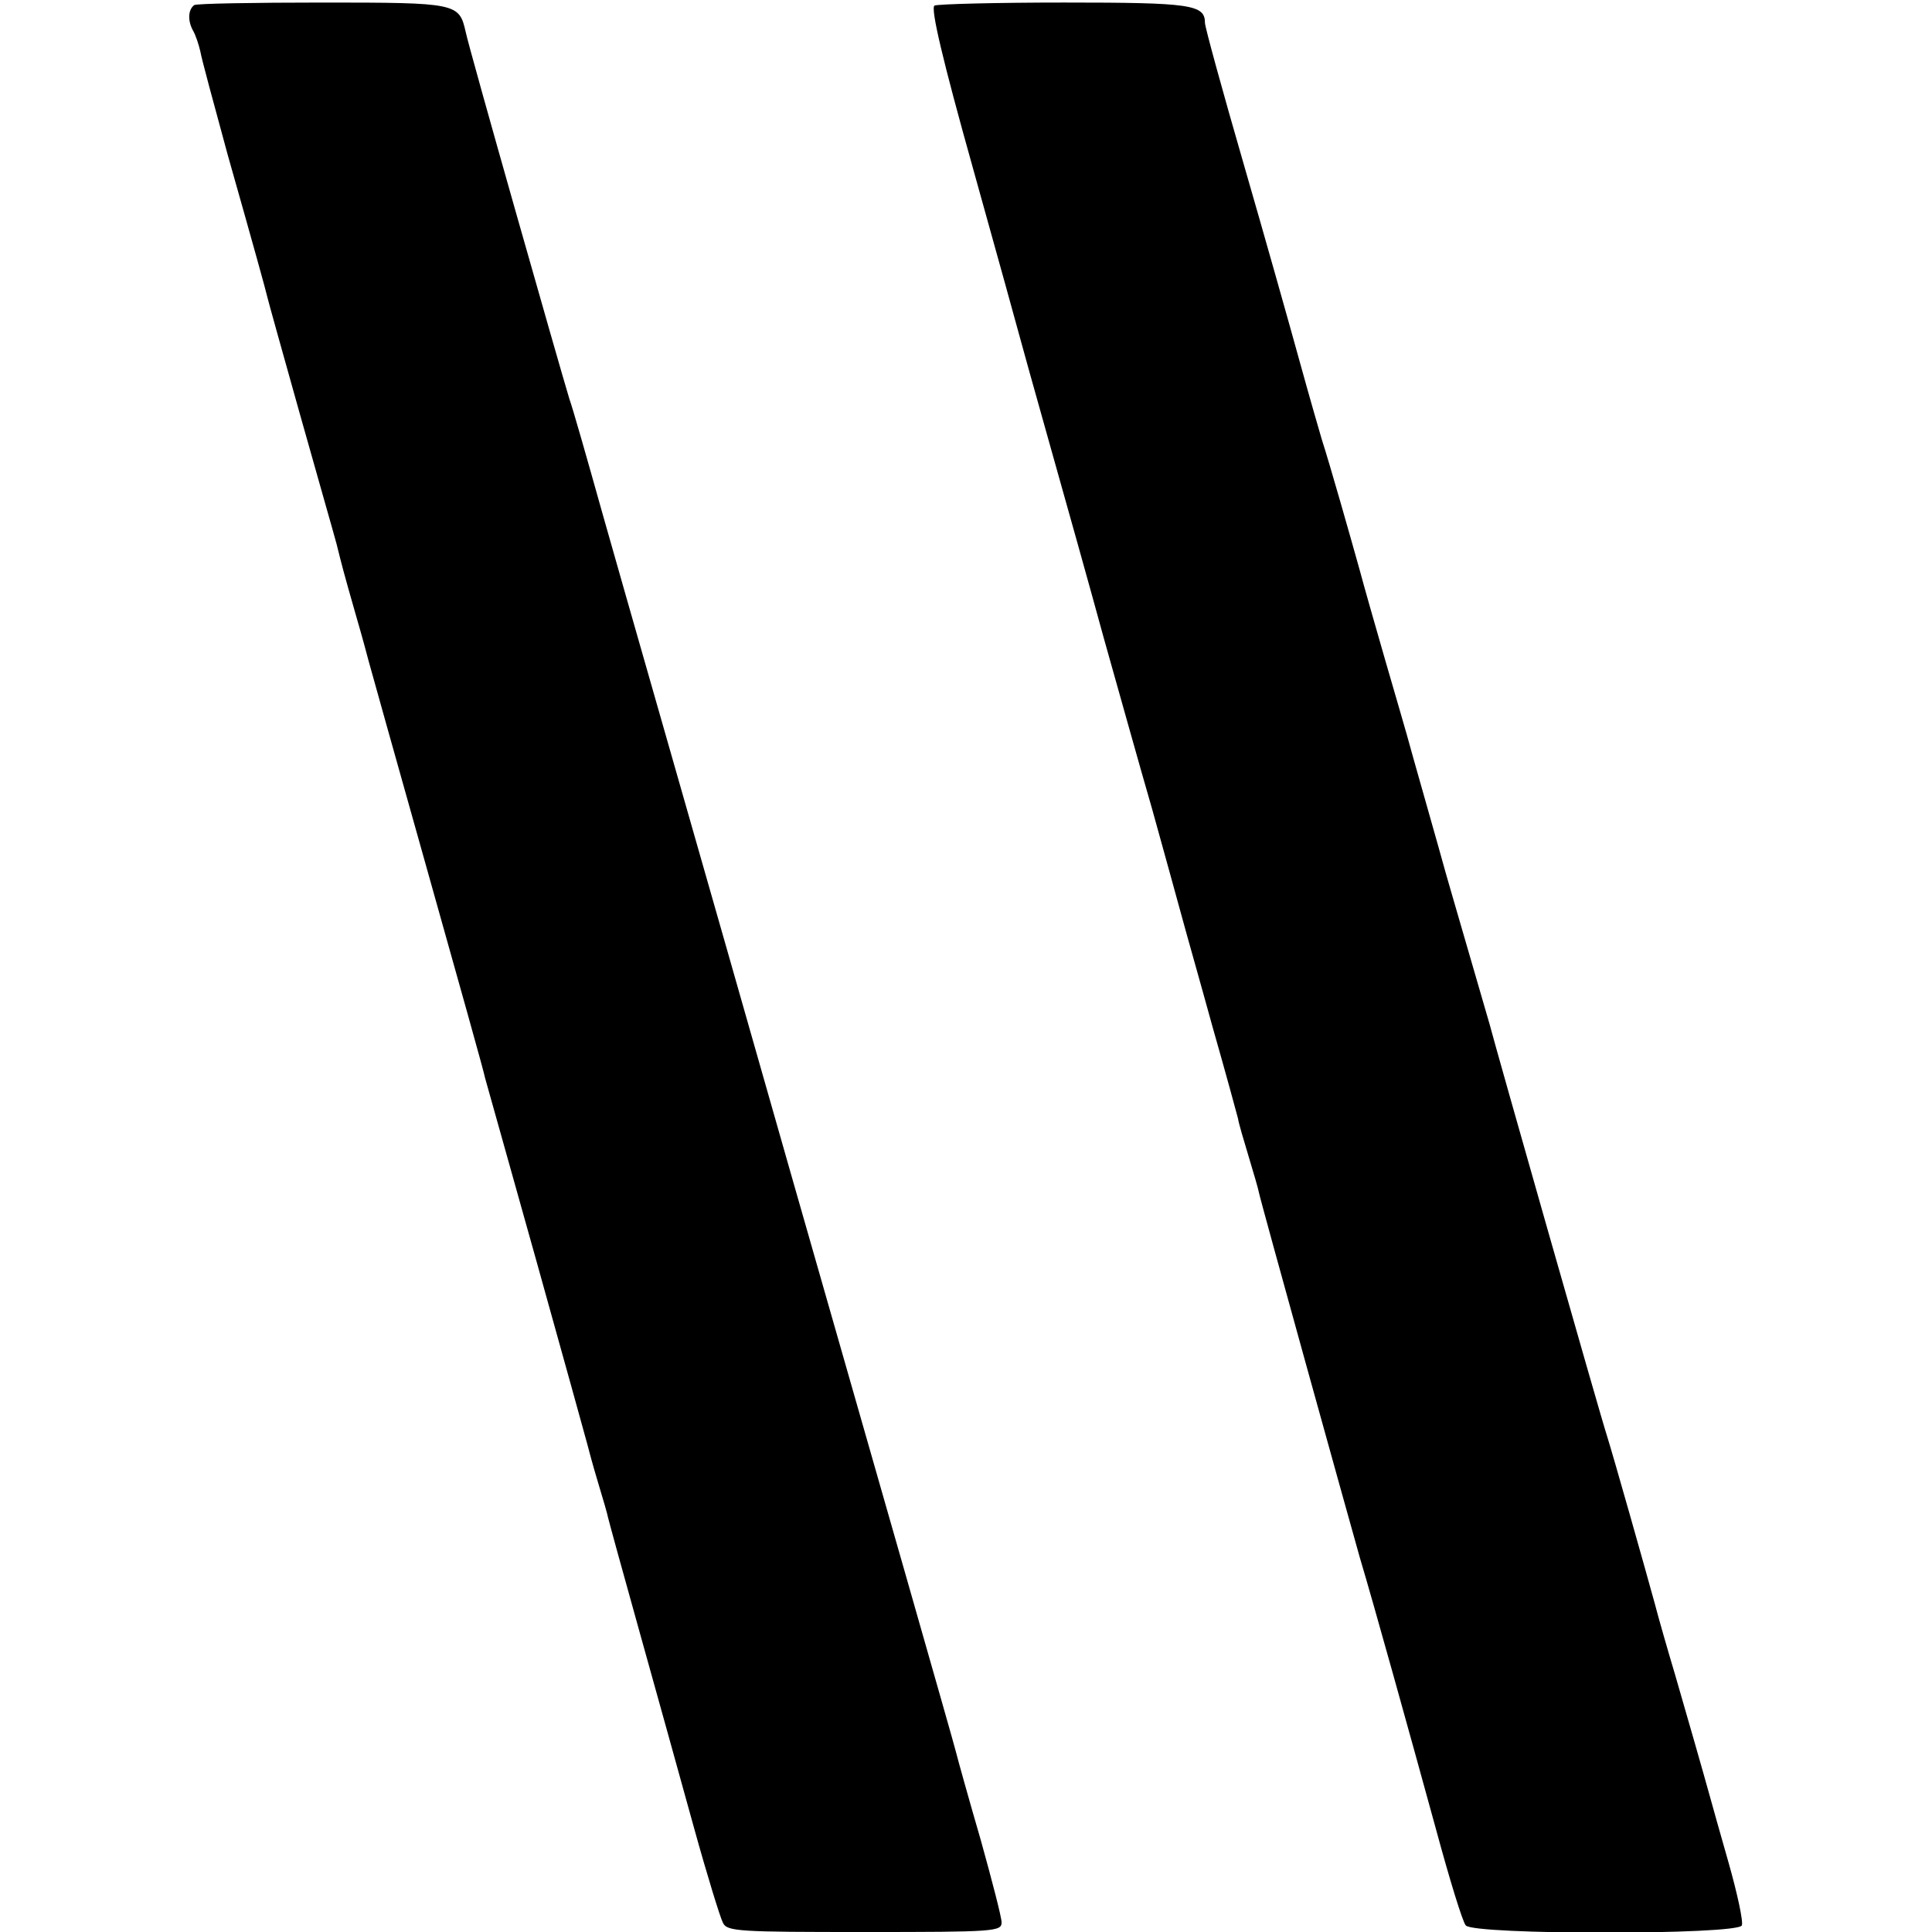 <?xml version="1.0" standalone="no"?>
<!DOCTYPE svg PUBLIC "-//W3C//DTD SVG 20010904//EN"
 "http://www.w3.org/TR/2001/REC-SVG-20010904/DTD/svg10.dtd">
<svg version="1.0" xmlns="http://www.w3.org/2000/svg"
 width="380pt" height="380pt" viewBox="0 0 380 380"
 preserveAspectRatio="xMidYMid meet">
<g transform="translate(0,380) scale(0.1,-0.1)"
fill="#000000" stroke="none">
<path d="M382 3790 c-12 -9 -13 -30 -3 -49 6 -10 12 -29 15 -42 2 -13 27 -105
54 -204 53 -187 74 -263 78 -280 1 -5 30 -109 64 -230 34 -121 67 -236 72
-255 11 -44 12 -49 38 -140 12 -41 23 -82 25 -90 2 -8 54 -193 115 -410 61
-217 113 -402 114 -410 2 -8 48 -170 101 -360 53 -190 98 -352 100 -360 2 -8
11 -42 21 -75 10 -33 19 -64 20 -70 1 -5 29 -107 62 -225 33 -118 81 -291 107
-385 26 -94 52 -178 57 -187 8 -17 32 -18 278 -18 257 0 270 1 270 19 0 10
-19 83 -41 162 -23 79 -45 158 -49 174 -4 17 -150 527 -324 1135 -173 608
-341 1193 -371 1300 -30 107 -59 209 -65 225 -18 59 -198 691 -204 722 -13 57
-16 58 -283 58 -134 0 -247 -2 -251 -5z"/>
<path d="M1838 3789 c-8 -5 16 -107 76 -321 48 -172 89 -320 91 -328 2 -8 29
-105 60 -215 31 -110 79 -281 106 -380 28 -99 70 -250 95 -336 24 -86 50 -181
58 -210 8 -30 36 -128 61 -219 26 -91 48 -172 50 -180 1 -8 11 -42 21 -75 10
-33 19 -64 20 -70 2 -13 180 -653 199 -720 25 -83 99 -349 150 -535 26 -96 52
-181 58 -187 14 -19 536 -19 543 0 3 8 -9 63 -26 123 -17 60 -33 116 -35 124
-16 58 -48 169 -70 245 -15 50 -33 113 -40 140 -18 66 -82 292 -94 330 -12 36
-220 767 -231 810 -5 17 -25 86 -45 155 -20 69 -39 134 -42 145 -3 11 -20 72
-38 135 -18 63 -35 124 -38 135 -3 11 -22 76 -42 145 -20 69 -43 150 -51 180
-17 61 -59 209 -74 255 -5 17 -25 86 -44 155 -19 69 -68 243 -110 388 -42 145
-76 269 -76 277 0 36 -27 40 -277 40 -134 0 -249 -3 -255 -6z"/>
</g>
</svg>
